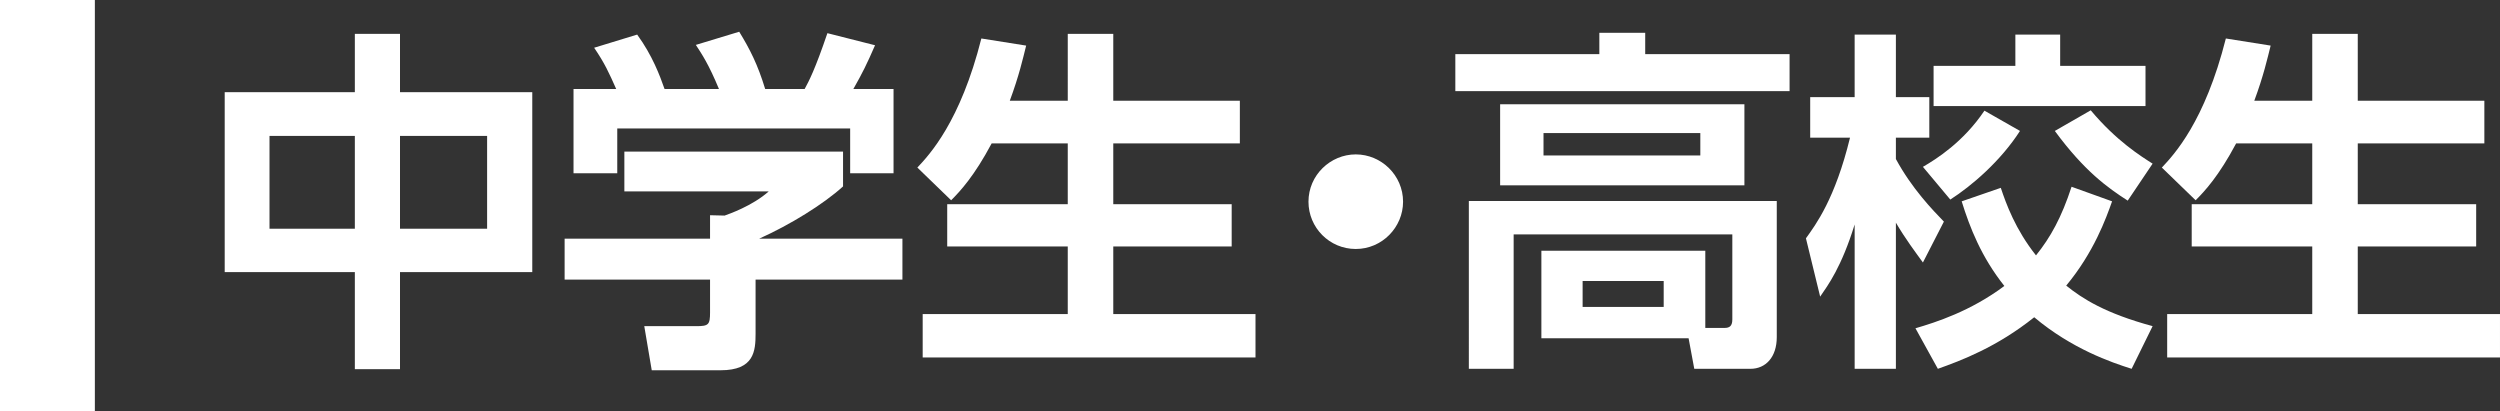 <?xml version="1.0" encoding="UTF-8"?><svg id="b" xmlns="http://www.w3.org/2000/svg" viewBox="0 0 395.336 65"><rect x="0" y="0" width="395.336" height="65" fill="#333333" stroke="none"/><defs><style>.d{fill:#fff;}</style></defs><g id="c"><g><g><path class="d" d="M56.113,14.577V5.355h7.141V14.577h20.917v28.452h-20.917v15.35h-7.141v-15.35h-20.58V14.577h20.58Zm0,6.916h-13.495v14.676h13.495v-14.676Zm20.917,0h-13.776v14.676h13.776v-14.676Z"/><path class="d" d="M133.314,23.967v5.511c-3.093,2.812-8.378,6.073-13.27,8.266h22.66v6.466h-23.222v8.547c0,2.756-.226,5.792-5.511,5.792h-10.908l-1.181-6.973h8.209c1.968,0,2.193-.225,2.193-2.192v-5.174h-22.998v-6.466h22.998v-3.711l2.305,.056c.619-.225,4.386-1.518,6.973-3.823h-22.829v-6.298h34.581Zm-35.874-9.896c-1.125-2.529-1.799-4.048-3.486-6.521l6.804-2.081c2.418,3.317,3.599,6.522,4.33,8.603h8.603c-1.631-3.936-2.699-5.51-3.655-6.972l6.86-2.081c1.687,2.756,2.924,5.174,4.104,9.053h6.242c.675-1.236,1.63-3.035,3.599-8.827l7.535,1.911c-1.293,2.98-2.024,4.442-3.43,6.916h6.354v13.326h-6.86v-7.084h-36.83v7.084h-6.916V14.07h6.747Z"/><path class="d" d="M156.817,22.674c-2.756,5.173-4.948,7.535-6.41,8.996l-5.342-5.172c1.912-2.025,6.804-7.254,10.121-20.412l7.085,1.125c-.506,2.024-1.125,4.779-2.587,8.715h9.166V5.355h7.197V15.926h20.017v6.748h-20.017v9.615h18.724v6.691h-18.724v10.684h22.491v6.859h-52.63v-6.859h22.941v-10.684h-19.062v-6.691h19.062v-9.615h-12.033Z"/><path class="d" d="M221.873,31.895c0,4.048-3.317,7.478-7.479,7.478s-7.479-3.373-7.479-7.478c0-4.218,3.486-7.479,7.479-7.479,4.049,0,7.479,3.317,7.479,7.479Z"/><path class="d" d="M282.993,14.408h-52.855v-5.848h22.773v-3.374h7.253v3.374h22.829v5.848Zm-39.248,39.079v-13.833h25.922v12.202h3.036c.787,0,1.237-.281,1.237-1.35v-13.438h-34.581v21.254h-7.085V31.783h48.694v21.535c0,3.148-1.743,5.004-4.161,5.004h-8.884l-.9-4.835h-23.279Zm32.106-24.179h-38.629v-12.82h38.629v12.82Zm-6.972-8.266h-24.797v3.543h24.797v-3.543Zm-5.792,23.391h-12.82v4.105h12.82v-4.105Z"/><path class="d" d="M285.579,37.687c1.575-2.193,4.611-6.242,6.972-15.913h-6.297v-6.41h7.029V5.468h6.522V15.364h5.285v6.41h-5.285v3.374c2.53,4.666,5.791,8.04,7.591,9.896l-3.317,6.466c-1.181-1.63-2.755-3.711-4.273-6.297v23.109h-6.522v-22.828c-2.081,6.747-4.218,9.615-5.455,11.414l-2.249-9.221Zm48.413-5.849c-.956,2.699-2.867,8.041-7.253,13.326,2.586,2.081,6.185,4.386,13.663,6.41l-3.317,6.747c-3.205-1.012-9.446-3.148-15.406-8.152-5.904,4.723-11.584,6.859-15.238,8.152l-3.542-6.41c3.261-.955,8.715-2.698,14.057-6.69-3.655-4.61-5.454-9.222-6.747-13.383l6.185-2.136c.844,2.529,2.306,6.578,5.567,10.683,2.305-2.868,4.048-6.017,5.623-10.853l6.41,2.306Zm-14.563-11.133c-3.037,4.724-7.591,8.659-11.021,10.853l-4.329-5.174c2.137-1.236,6.41-3.936,9.728-8.884l5.623,3.205Zm-.731-15.238h7.085v4.948h13.495v6.354h-33.512v-6.354h12.933V5.468Zm11.92,11.977c4.048,4.836,7.928,7.254,9.784,8.435l-3.936,5.848c-3.149-2.023-6.86-4.667-11.527-11.021l5.679-3.262Z"/><path class="d" d="M353.614,22.674c-2.755,5.173-4.948,7.535-6.41,8.996l-5.342-5.172c1.912-2.025,6.804-7.254,10.122-20.412l7.084,1.125c-.506,2.024-1.124,4.779-2.586,8.715h9.165V5.355h7.197V15.926h20.018v6.748h-20.018v9.615h18.724v6.691h-18.724v10.684h22.491v6.859h-52.63v-6.859h22.941v-10.684h-19.062v-6.691h19.062v-9.615h-12.033Z"/></g><rect class="d" width="15" height="65"/></g></g></svg>